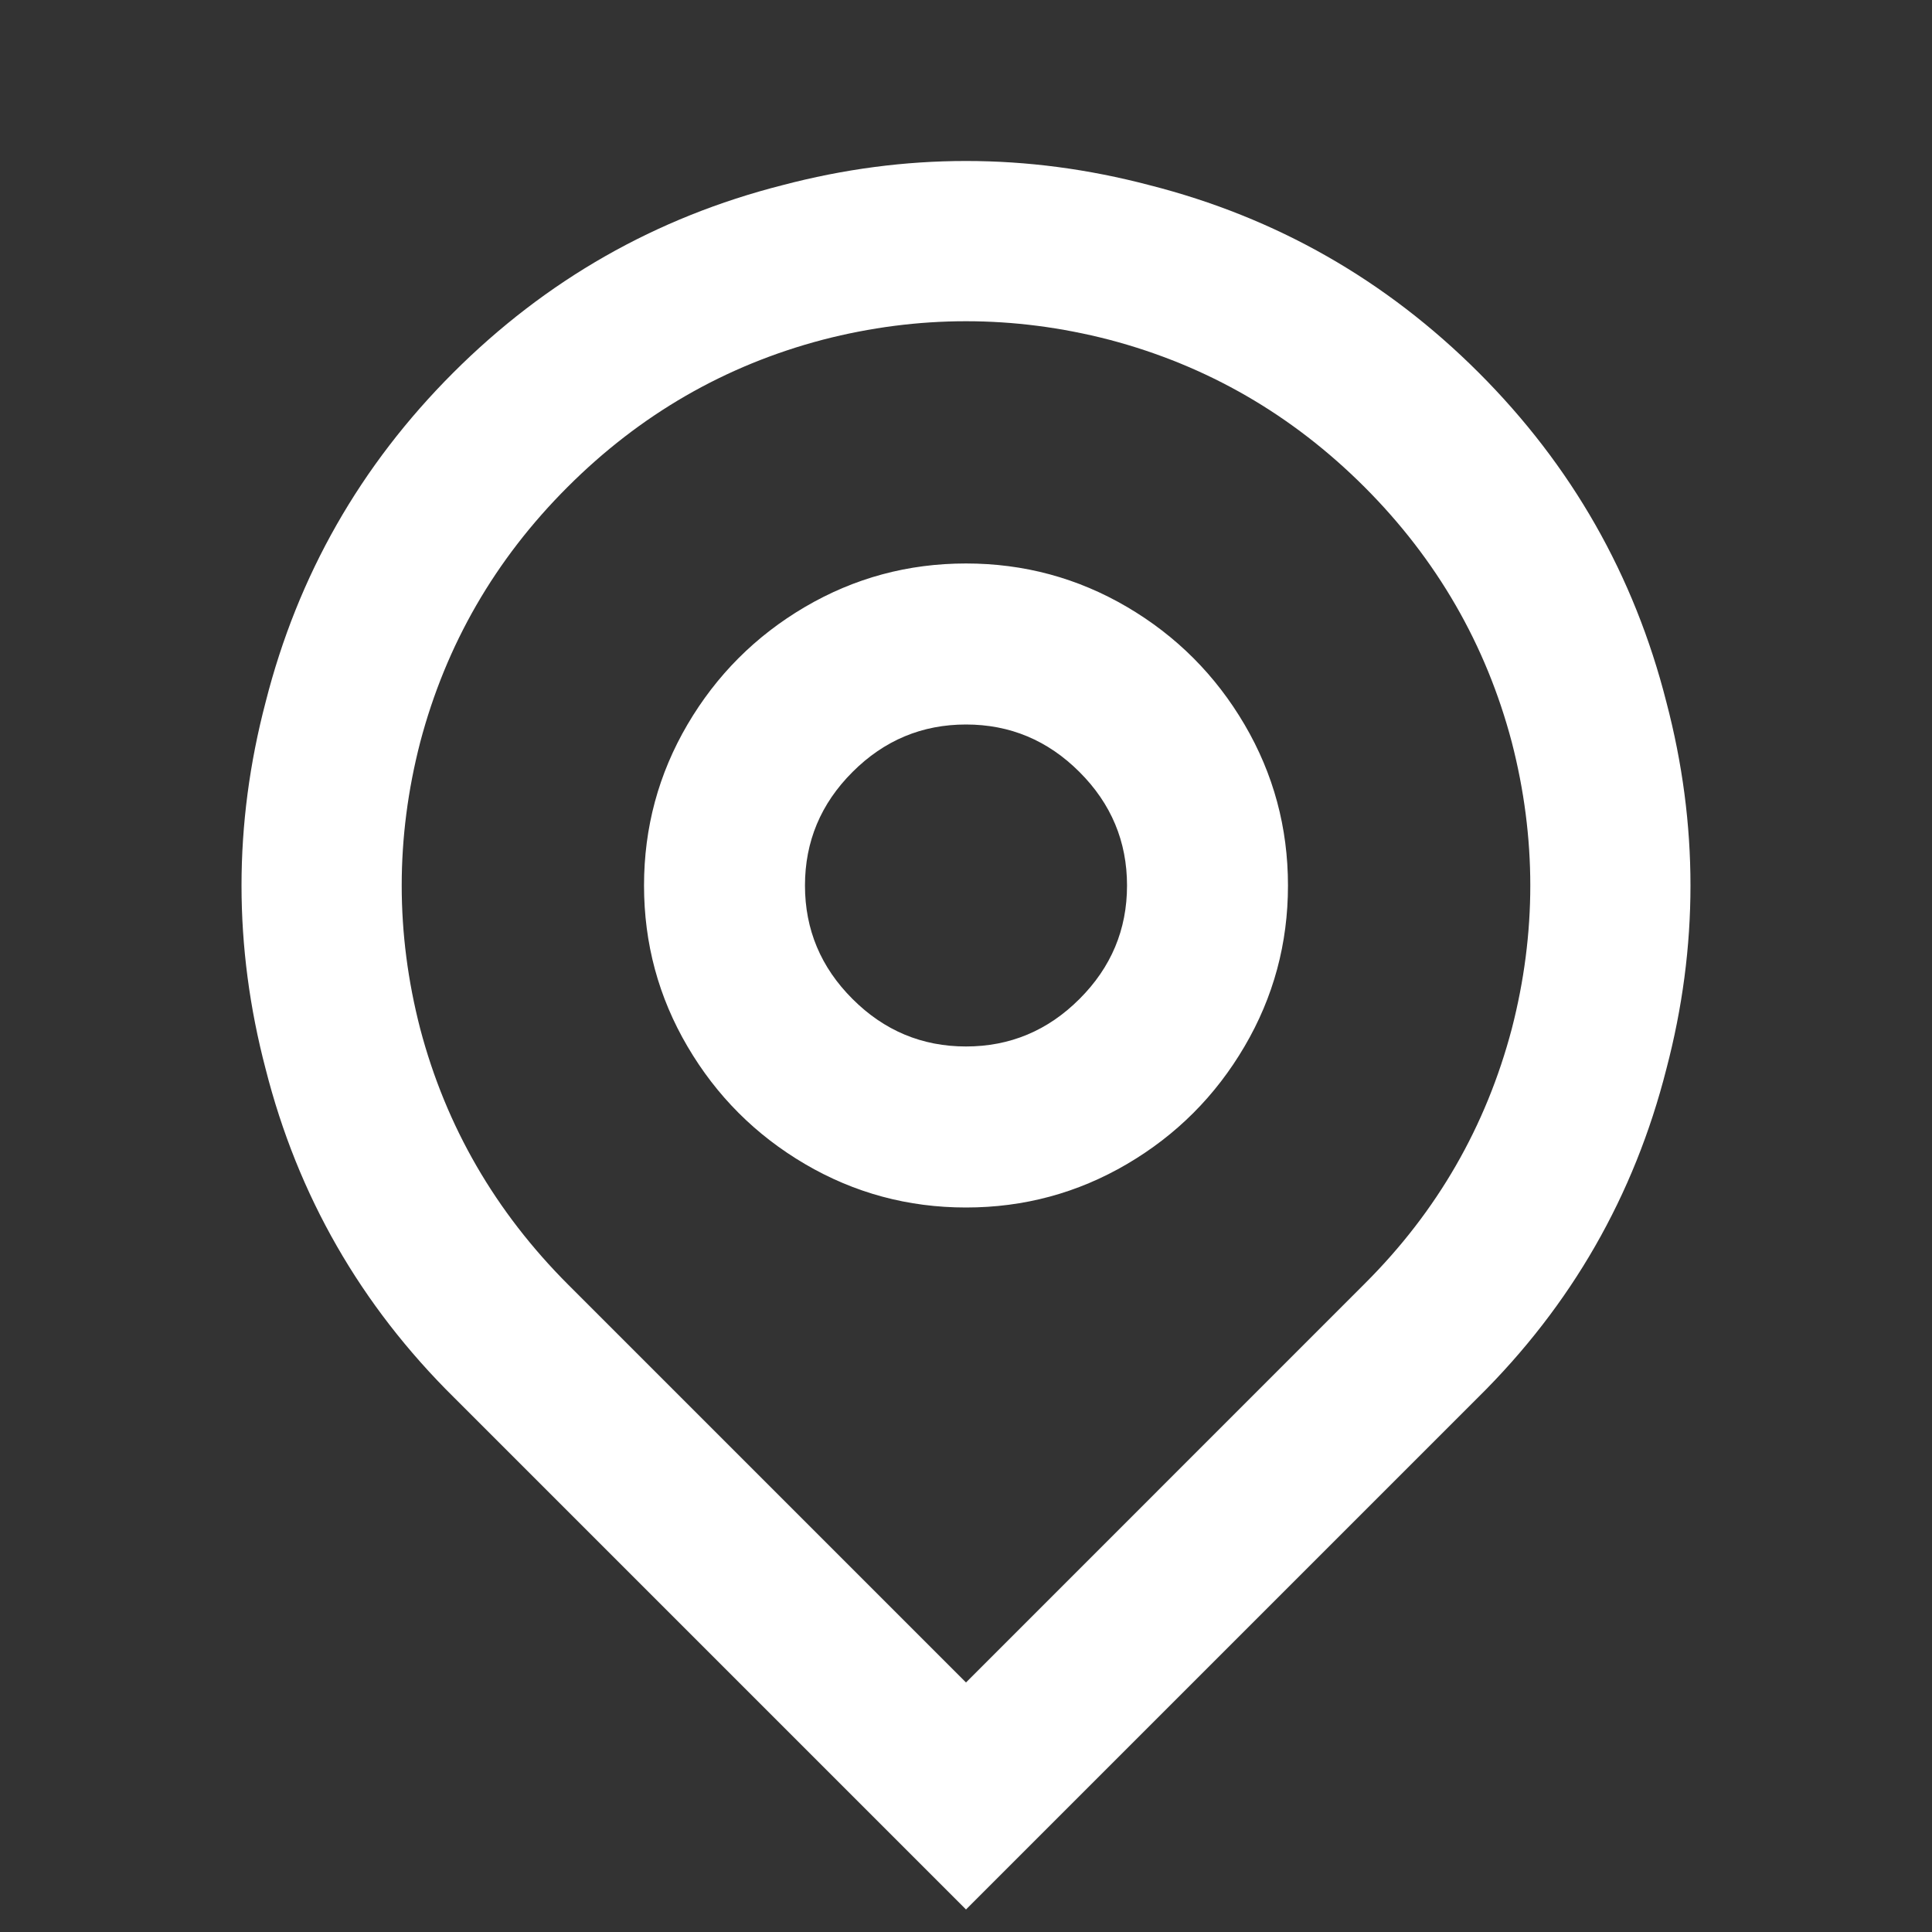 <svg xmlns="http://www.w3.org/2000/svg" fill="none" viewBox="0 0 26 26" height="26" width="26">
<rect x="0" y="0" width="26" height="26" fill="#333333" stroke="none"/>
<path fill="white" d="M13 22.642L18.373 17.268C19.341 16.301 19.998 15.16 20.345 13.845C20.677 12.56 20.677 11.274 20.345 9.988C19.998 8.674 19.337 7.529 18.363 6.554C17.387 5.579 16.243 4.918 14.928 4.572C13.643 4.24 12.357 4.24 11.072 4.572C9.757 4.918 8.613 5.579 7.638 6.554C6.662 7.529 6.002 8.674 5.655 9.988C5.323 11.274 5.323 12.56 5.655 13.845C6.002 15.16 6.666 16.308 7.648 17.29L13 22.642ZM13 25.697L6.11 18.807C4.853 17.565 4.008 16.091 3.575 14.387C3.142 12.74 3.142 11.093 3.575 9.447C4.008 7.742 4.85 6.265 6.099 5.016C7.349 3.767 8.826 2.925 10.53 2.492C12.177 2.058 13.823 2.058 15.47 2.492C17.174 2.925 18.651 3.767 19.901 5.016C21.15 6.265 21.992 7.742 22.425 9.447C22.858 11.093 22.858 12.74 22.425 14.387C21.992 16.091 21.147 17.565 19.89 18.807L13 25.697ZM13 14.083C13.592 14.083 14.101 13.87 14.527 13.444C14.954 13.018 15.167 12.509 15.167 11.917C15.167 11.325 14.954 10.815 14.527 10.389C14.101 9.963 13.592 9.75 13 9.75C12.408 9.75 11.899 9.963 11.473 10.389C11.046 10.815 10.833 11.325 10.833 11.917C10.833 12.509 11.046 13.018 11.473 13.444C11.899 13.87 12.408 14.083 13 14.083ZM13 16.25C12.22 16.25 11.498 16.055 10.833 15.665C10.169 15.275 9.642 14.748 9.252 14.083C8.862 13.419 8.667 12.697 8.667 11.917C8.667 11.137 8.862 10.415 9.252 9.75C9.642 9.086 10.169 8.558 10.833 8.168C11.498 7.778 12.22 7.583 13 7.583C13.78 7.583 14.502 7.778 15.167 8.168C15.831 8.558 16.358 9.086 16.748 9.75C17.138 10.415 17.333 11.137 17.333 11.917C17.333 12.697 17.138 13.419 16.748 14.083C16.358 14.748 15.831 15.275 15.167 15.665C14.502 16.055 13.78 16.25 13 16.25Z"></path>
</svg>
